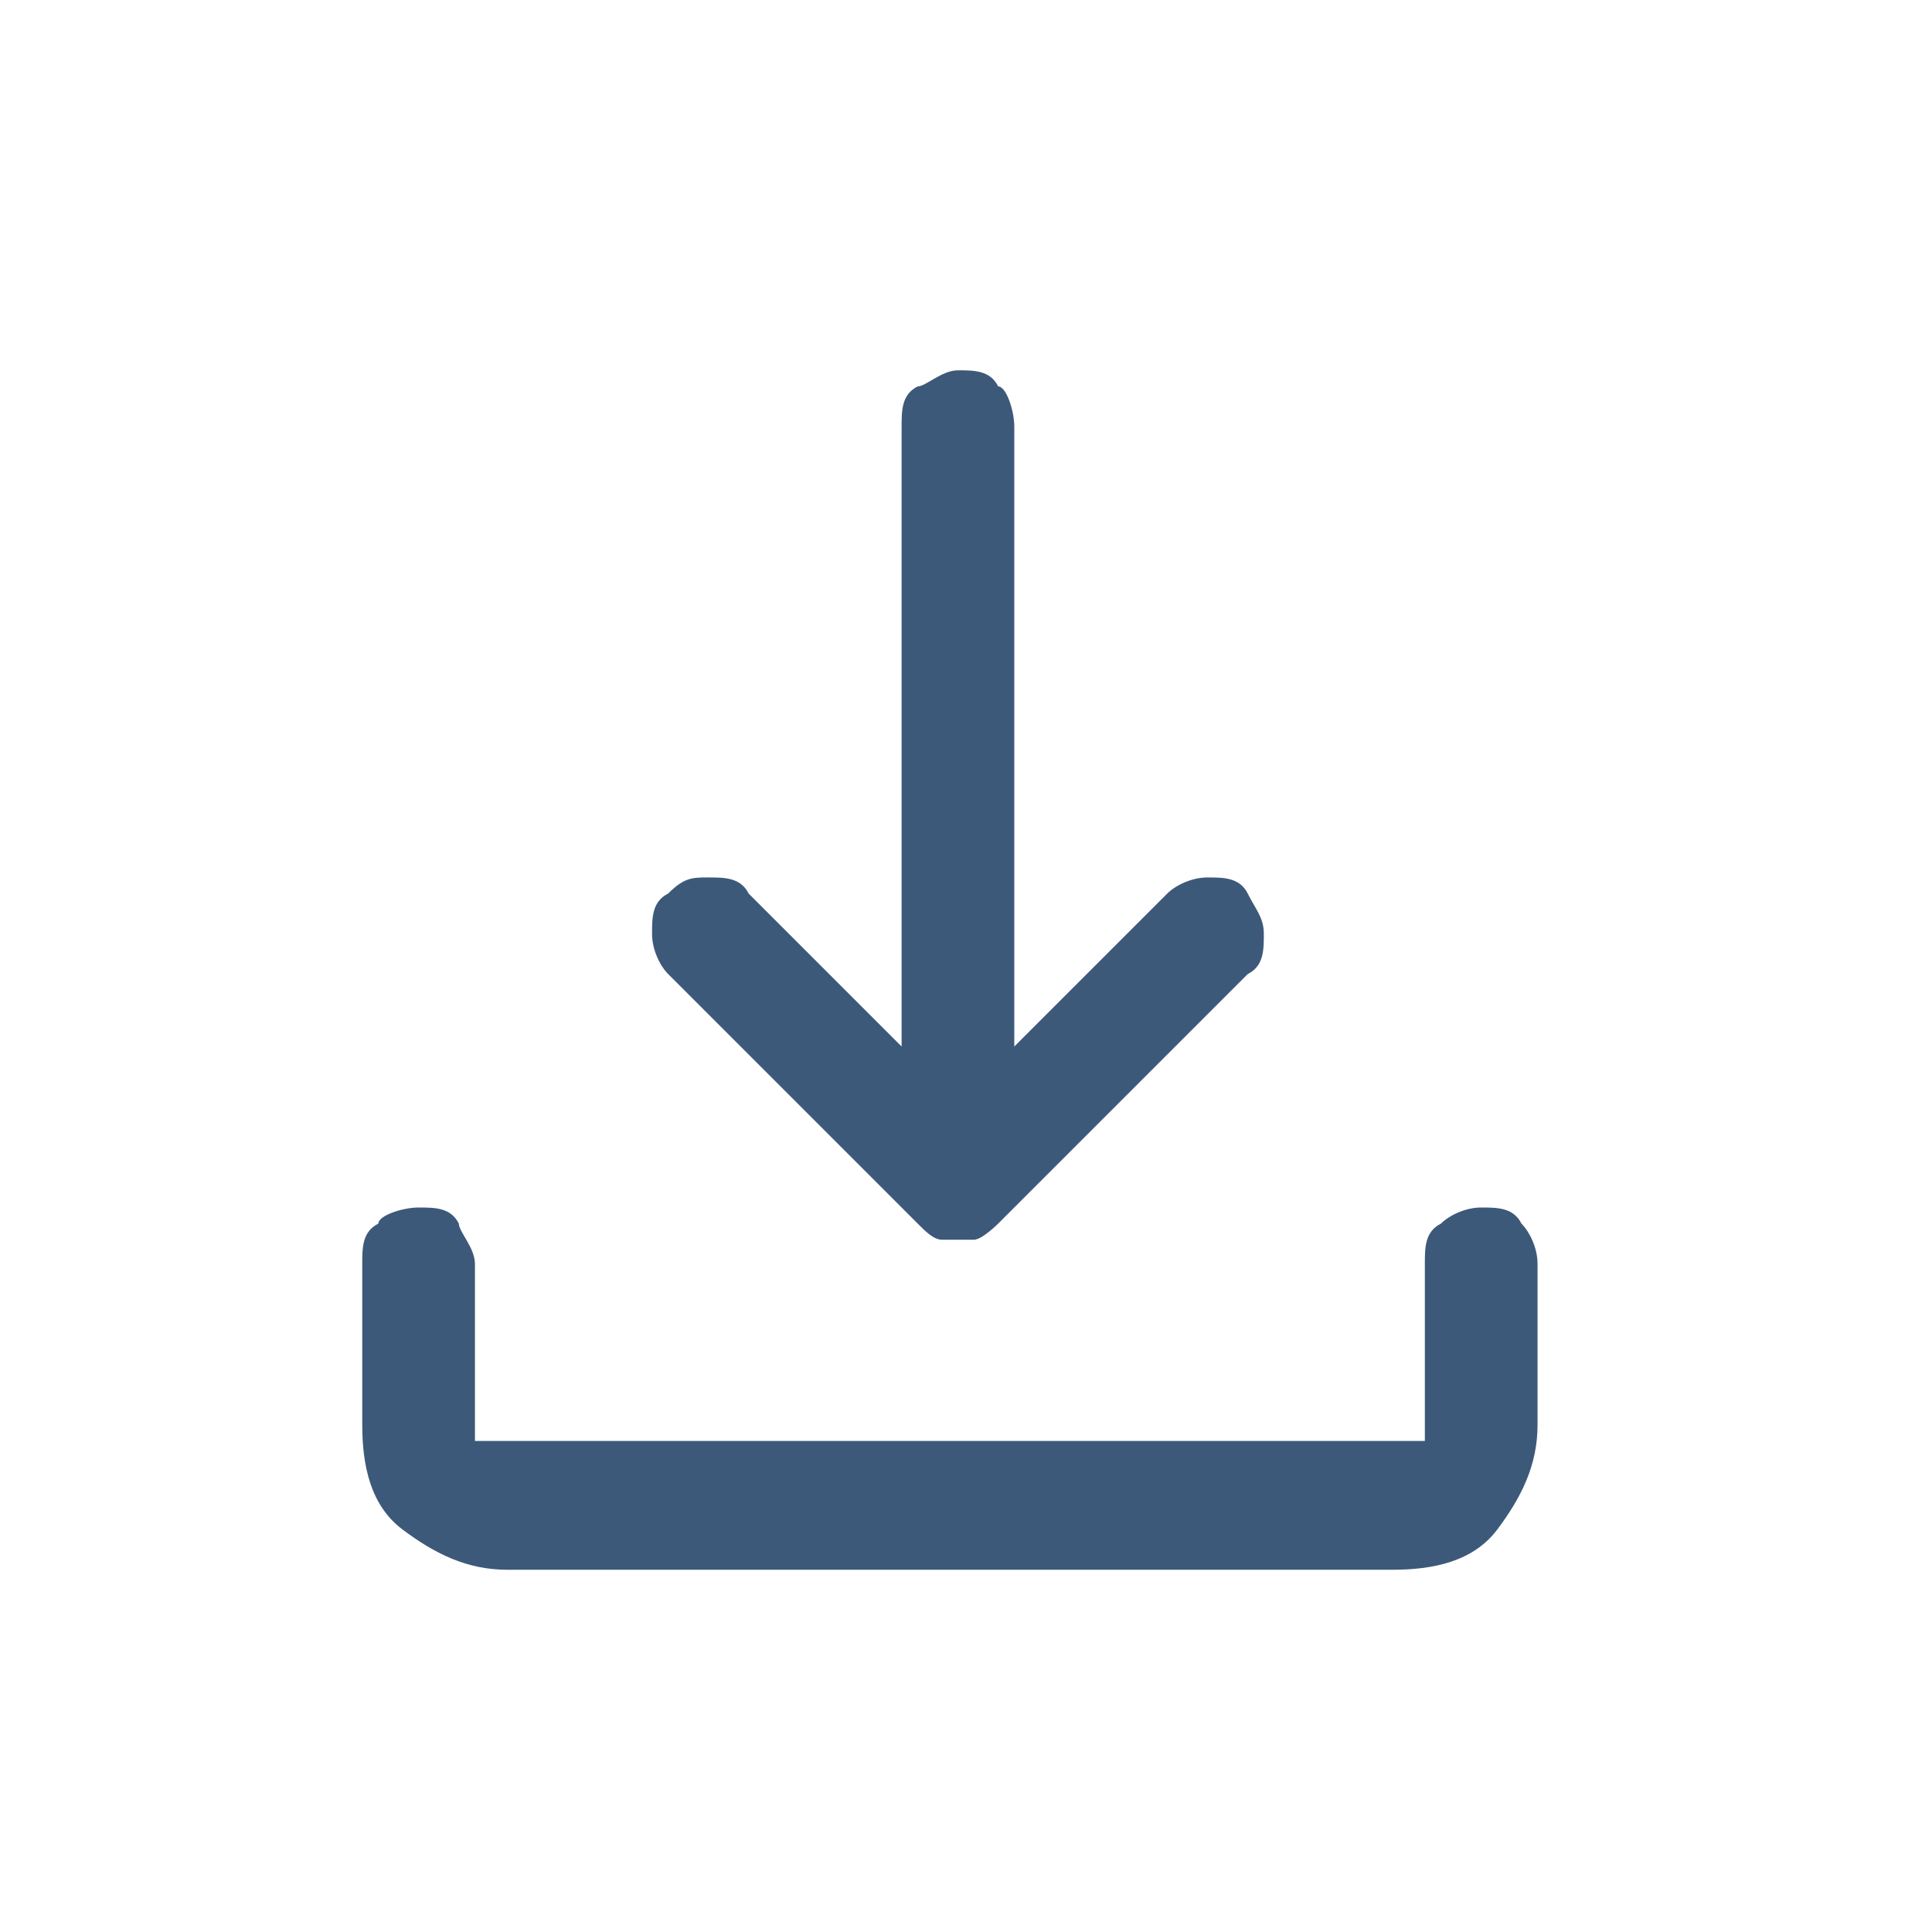 <?xml version="1.0" encoding="UTF-8"?>
<svg xmlns="http://www.w3.org/2000/svg" version="1.1" viewBox="0 0 24 24">
  <defs>
    <style>
      .cls-1 {
        fill: #3d597a;
      }
    </style>
  </defs>
  <!-- Generator: Adobe Illustrator 28.6.0, SVG Export Plug-In . SVG Version: 1.2.0 Build 709)  -->
  <g>
    <g id="Layer_1">
      <g id="Layer_1-2" data-name="Layer_1">
        <g id="Layer_1-2">
          <path class="cls-1" d="M12,15.4h-.3c-.1,0-.2-.1-.3-.2l-3.1-3.1c-.1-.1-.2-.3-.2-.5s0-.4.2-.5c.2-.2.3-.2.5-.2s.4,0,.5.2l1.9,1.9v-7.7c0-.2,0-.4.2-.5.1,0,.3-.2.5-.2s.4,0,.5.2c.1,0,.2.3.2.5v7.7l1.9-1.9c.1-.1.3-.2.5-.2s.4,0,.5.2.2.3.2.5,0,.4-.2.5l-3.1,3.1s-.2.2-.3.2h-.3s.2,0,.2,0ZM6.3,19.5c-.5,0-.9-.2-1.3-.5s-.5-.8-.5-1.3v-2c0-.2,0-.4.2-.5,0-.1.3-.2.5-.2s.4,0,.5.2c0,.1.2.3.2.5v2.2h11.8v-2.2c0-.2,0-.4.2-.5.1-.1.3-.2.5-.2s.4,0,.5.2c.1.1.2.3.2.5v2c0,.5-.2.9-.5,1.3s-.8.5-1.3.5H6.3Z"/>
        </g>
      </g>
    </g>
  </g>
</svg>